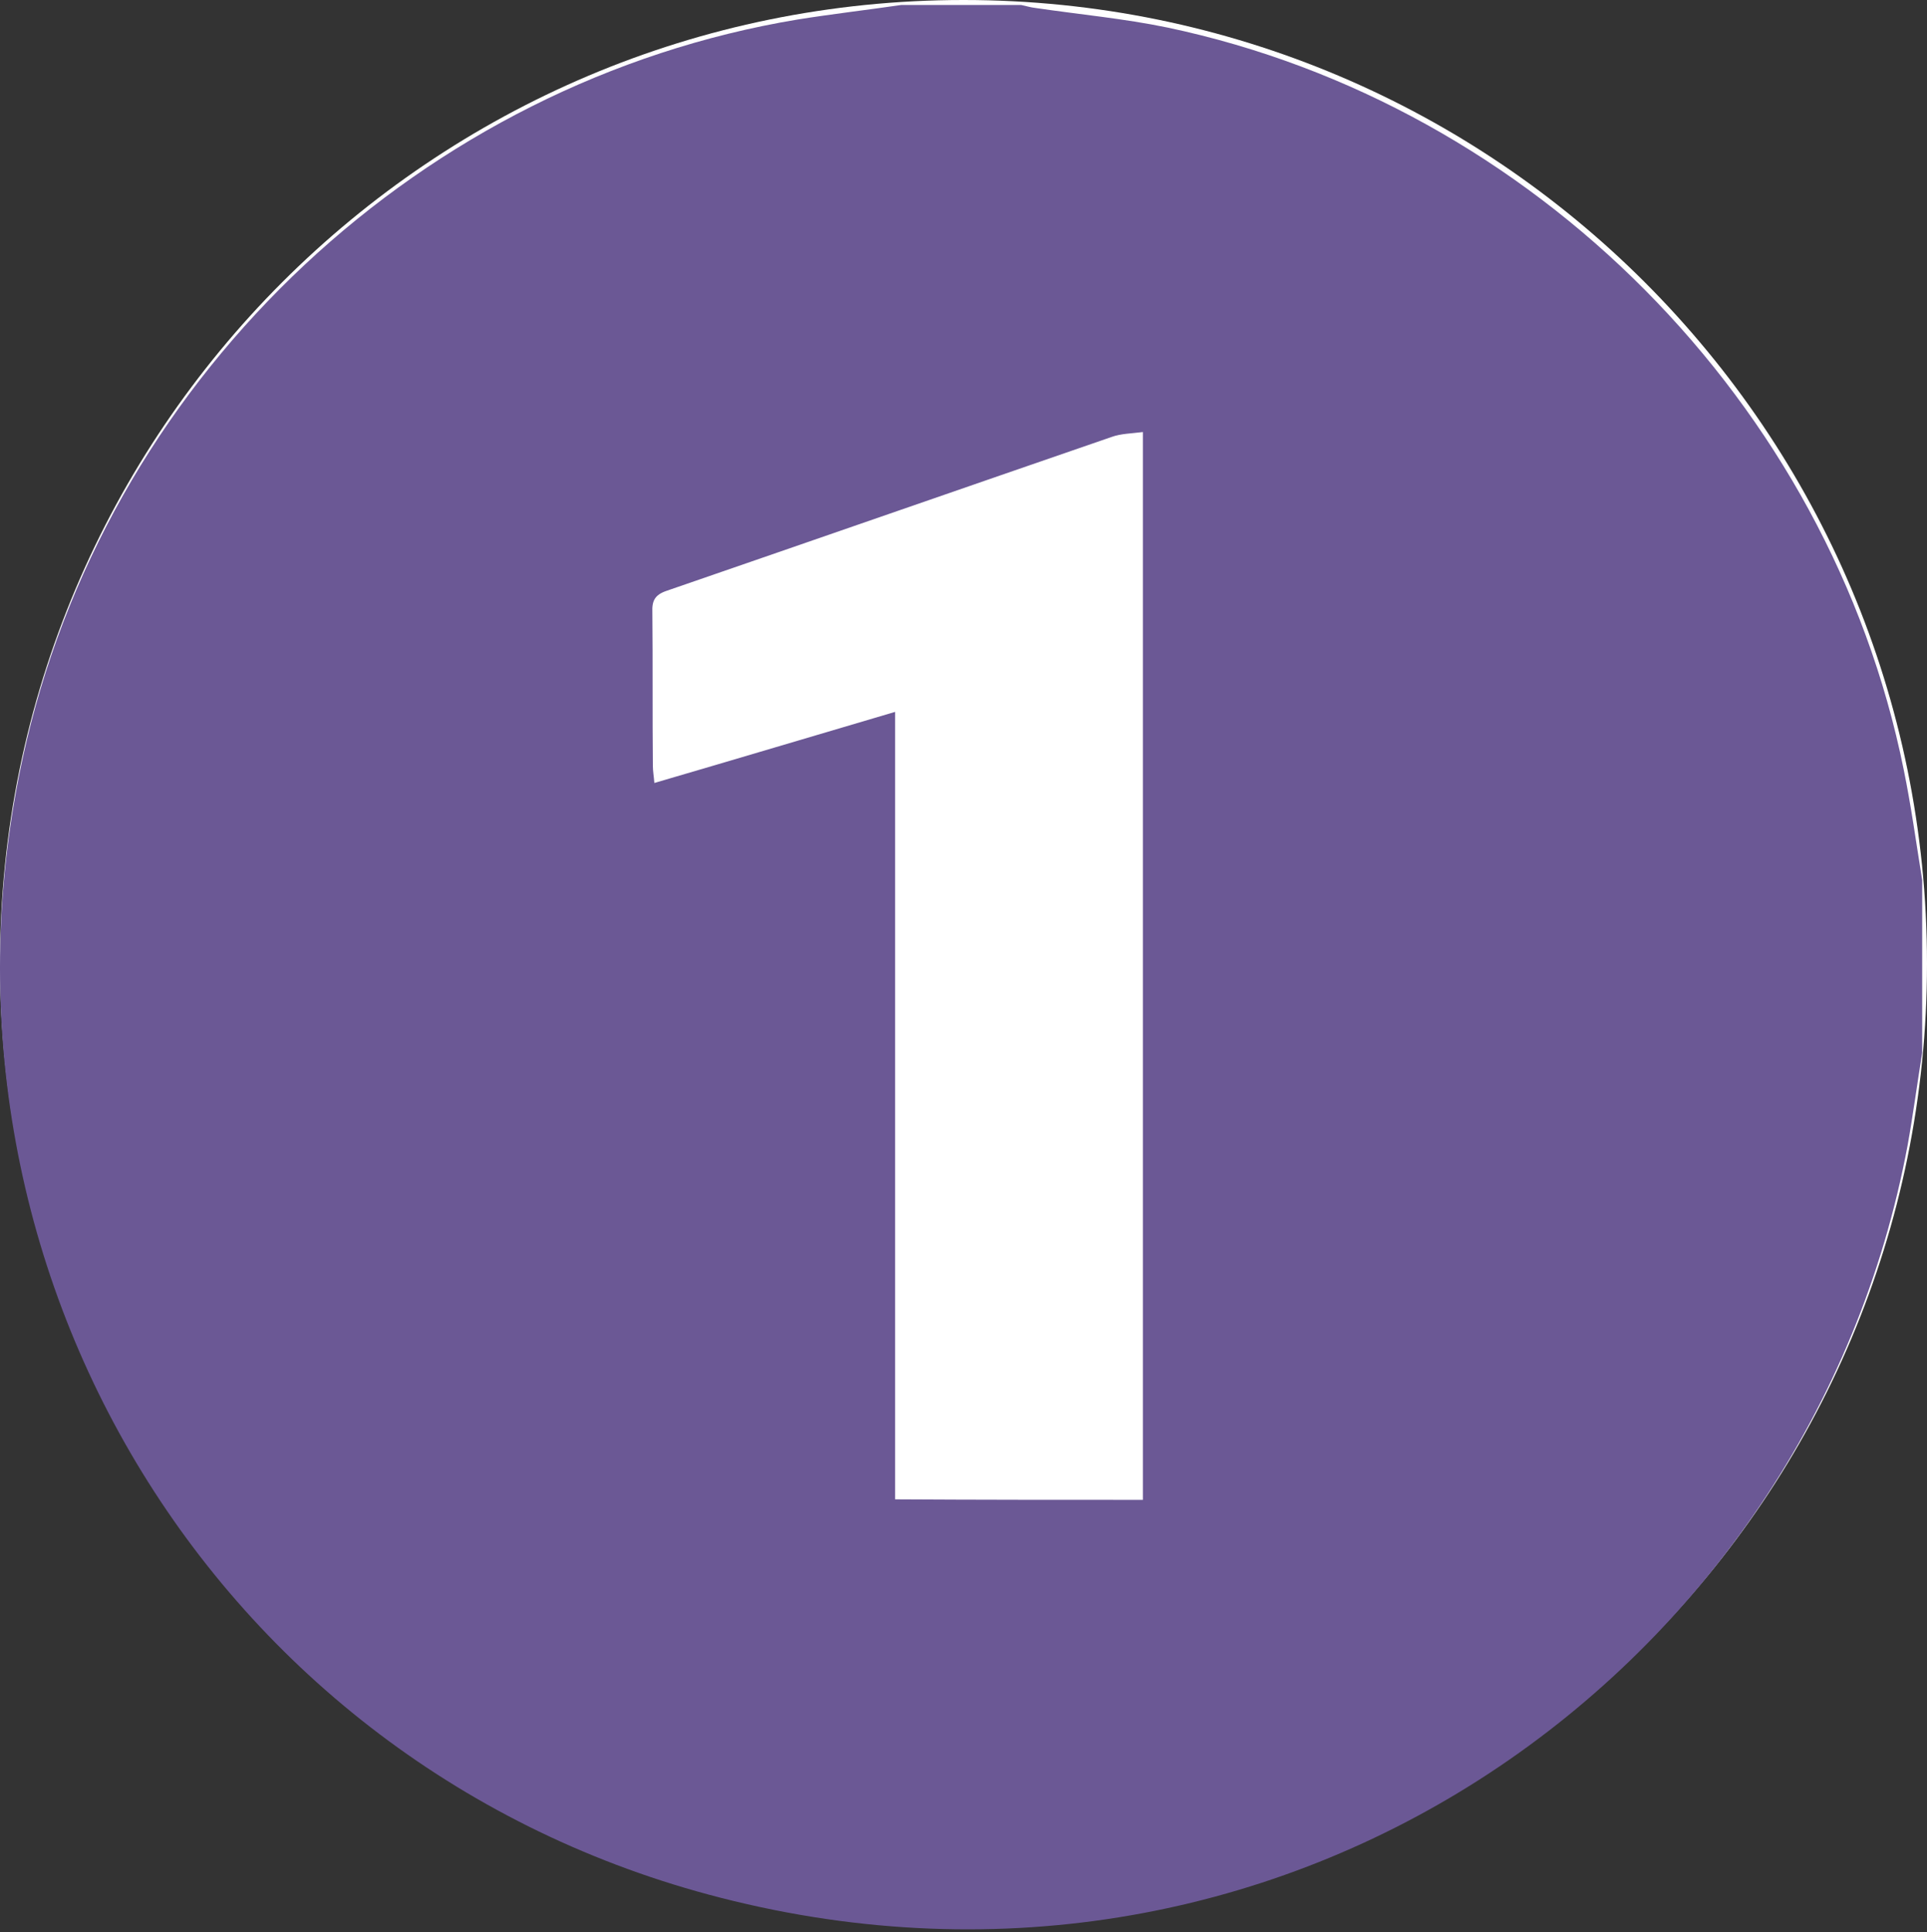 <?xml version="1.0" encoding="UTF-8"?> <svg xmlns="http://www.w3.org/2000/svg" width="385" height="386" viewBox="0 0 385 386" fill="none"><rect x="0" y="0" width="385" height="386" fill="#333333" stroke="none"/> <g clip-path="url(#clip0_162_2)"> <path d="M192.5 385C298.815 385 385 298.815 385 192.5C385 86.185 298.815 0 192.5 0C86.185 0 0 86.185 0 192.5C0 298.815 86.185 385 192.5 385Z" fill="white"></path> <path d="M180.039 1C188.039 1 196.039 1 204.039 1C205.039 1.2 205.939 1.5 206.939 1.6C215.739 2.9 224.539 3.7 233.239 5.5C306.339 20.9 365.539 80.5 380.339 153.7C381.839 161 382.839 168.4 384.039 175.8C384.039 187.3 384.039 198.8 384.039 210.3C383.039 216.4 382.239 222.6 381.139 228.7C361.539 333.9 256.939 408 144.039 379.1C41.839 353 -18.961 250.6 5.339 147.9C22.839 74.1 84.639 16.3 159.339 3.9C166.239 2.8 173.139 2 180.039 1ZM228.339 299.6C228.339 228.5 228.339 157.7 228.339 86.3C226.039 86.6 223.939 86.6 222.039 87.3C192.439 97.5 162.839 107.8 133.239 118C130.839 118.8 130.239 120 130.339 122.3C130.439 132.5 130.339 142.8 130.439 153C130.439 154 130.639 155.1 130.739 156.4C146.839 151.7 162.539 147 178.839 142.2C178.839 195 178.839 247.2 178.839 299.5C195.539 299.6 211.839 299.6 228.339 299.6Z" fill="#6B5895"></path> </g> <defs> <clipPath id="clip0_162_2"> <rect width="385" height="386" fill="white"></rect> </clipPath> </defs> </svg> 